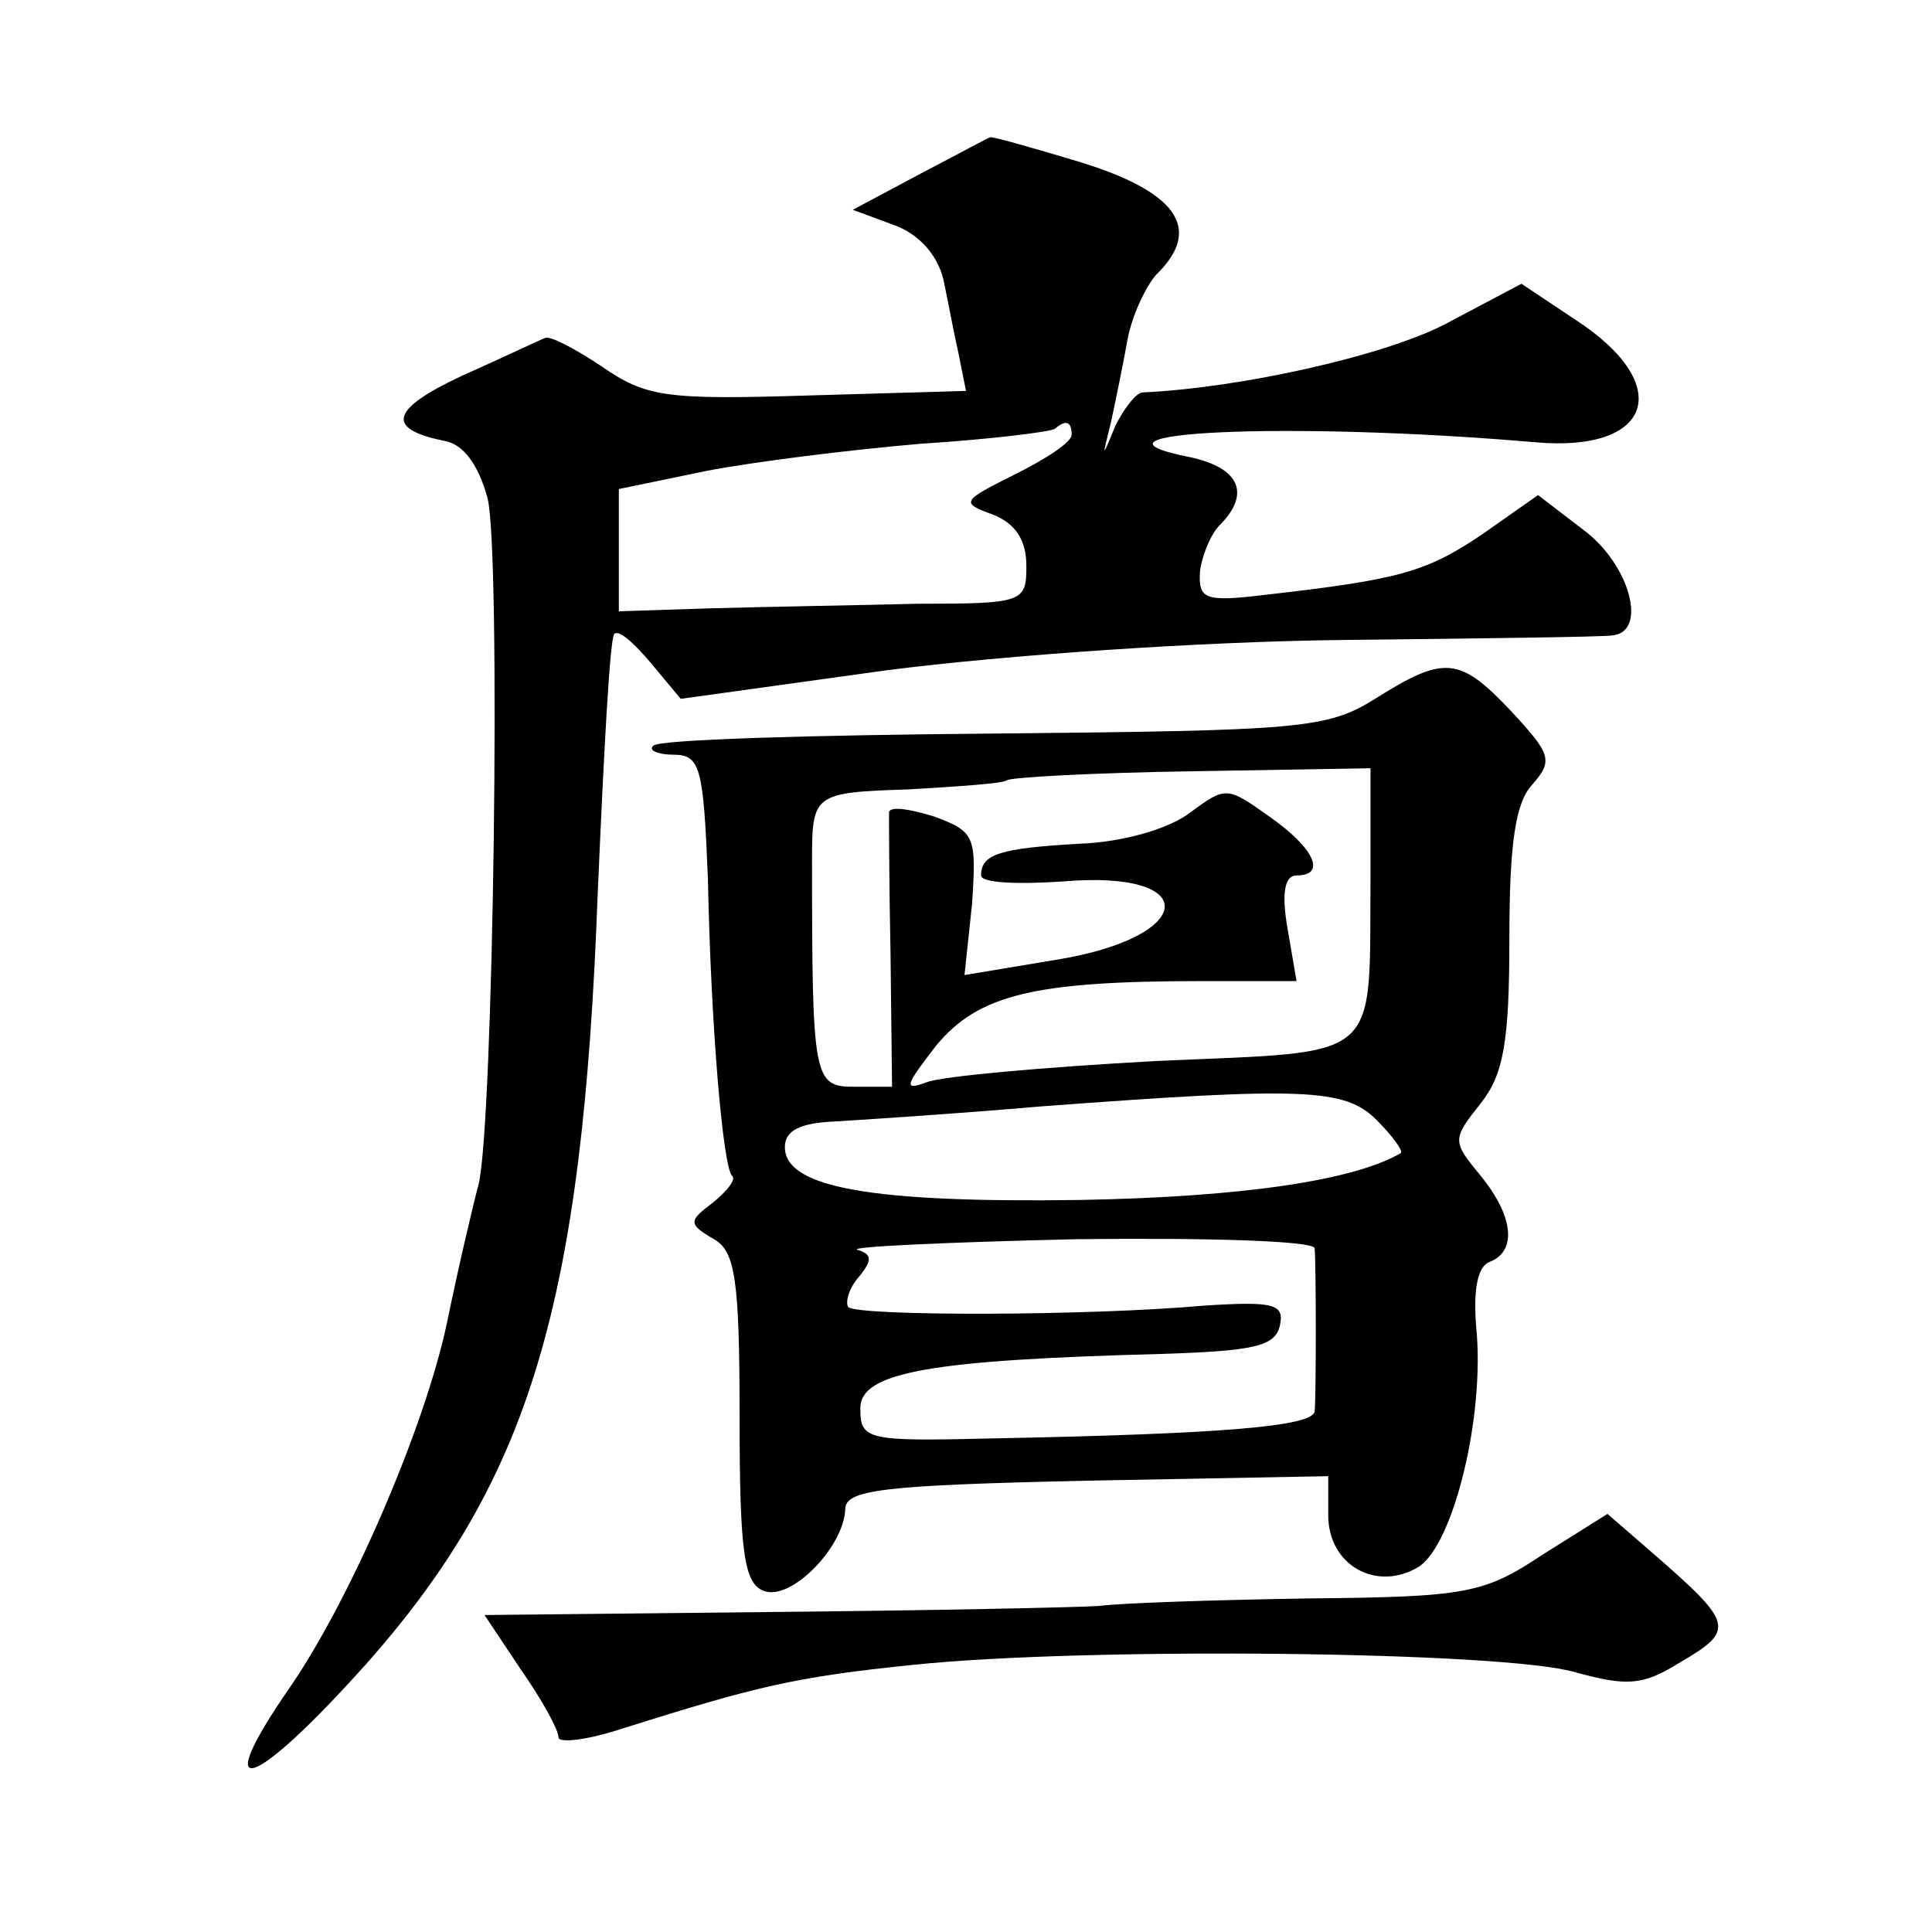 <?xml version="1.0" standalone="no"?>
<!DOCTYPE svg PUBLIC "-//W3C//DTD SVG 20010904//EN"
 "http://www.w3.org/TR/2001/REC-SVG-20010904/DTD/svg10.dtd">
<svg version="1.0" xmlns="http://www.w3.org/2000/svg"
 width="128pt" height="128pt" viewBox="0 0 128 128"
 preserveAspectRatio="xMidYMid meet">
<g transform="translate(0,128) scale(0.1,-0.1)"
fill="#0" stroke="none">
<path d="M610 1165 l-45 -24 27 -10 c17 -6 29 -20 33 -36 3 -14 7 -36 10 -49 l5
-25 -104 -3 c-95 -3 -108 -1 -137 19 -18 12 -35 21 -38 19 -3 -1 -28 -13 -55 -25
-47 -22 -51 -35 -12 -43 13 -2 23 -16 29 -38 9 -35 4 -416 -6 -455 -3 -11 -13 -53
-21 -92 -15 -70 -64 -183 -104 -241 -54 -78 -25 -69 51 16 108 122 143 238 153
510 4 92 8 169 11 172 3 3 13 -6 24 -19 l20 -24 137 19 c78 10 208 19 302 20 91
1 171 2 178 3 24 2 12 47 -19 70 l-30 23 -37 -26 c-37 -25 -55 -30 -143 -40 -41
-5 -45 -3 -44 15 1 10 7 25 13 31 21 21 13 38 -19 45 -87 17 66 24 228 10 78 -7
93 38 27 81 l-36 24 -51 -27 c-41 -21 -135 -42 -200 -45 -4 0 -12 -10 -18 -22 -9
-22 -9 -22 -3 2 3 14 8 38 11 55 3 16 12 35 19 43 32 31 13 56 -55 76 -30 9 -55
16 -55 15 -1 0 -21 -11 -46 -24z m100 -173 c0 -5 -17 -16 -37 -26 -36 -18 -37 -19
-15 -27 15 -6 22 -17 22 -34 0 -24 -2 -25 -72 -25 -40 -1 -101 -2 -136 -3 l-62
-2 0 40 0 41 58 12 c31 6 95 14 142 18 47 3 87 8 89 10 7 6 11 5 11 -4z M911 817
c-32 -20 -50 -21 -253 -23 -121 -1 -222 -4 -225 -8 -4 -3 3 -6 13 -6 18 0 20 -8
23 -82 2 -99 10 -191 16 -197 3 -2 -3 -10 -13 -18 -16 -12 -16 -14 1 -24 14 -8
17 -26 17 -118 0 -90 3 -110 16 -115 18 -7 53 29 54 54 0 13 24 16 160 19 l160
3 0 -26 c0 -33 32 -51 60 -34 23 15 44 100 38 159 -2 25 1 40 9 43 18 7 16 30 -6
57 -19 23 -19 24 0 48 15 19 19 40 19 109 0 63 4 90 15 102 14 16 13 20 -14 49
-34 36 -44 37 -90 8z m-3 -116 c-1 -127 10 -117 -143 -124 -73 -4 -141 -10 -151
-14 -16 -6 -14 -2 6 24 28 34 65 43 176 43 l63 0 -6 35 c-4 23 -2 35 6 35 20 0
12 18 -18 39 -28 20 -29 20 -52 3 -14 -11 -45 -20 -74 -21 -53 -3 -65 -7 -65 -21
0 -5 24 -6 54 -4 93 8 89 -37 -5 -52 l-60 -10 5 47 c3 45 2 48 -25 58 -16 5 -29
7 -30 3 0 -4 0 -46 1 -94 l1 -88 -25 0 c-27 0 -28 5 -28 150 0 44 1 45 64 47 34
2 63 4 65 6 2 2 57 5 122 6 l119 2 0 -70z m4 -163 c11 -11 18 -21 16 -22 -31 -18
-104 -29 -212 -31 -138 -2 -196 8 -196 35 0 11 10 16 33 17 17 1 79 5 137 10 174
13 201 12 222 -9z m-41 -85 c1 -14 1 -97 0 -108 -1 -10 -60 -15 -214 -18 -83 -2
-87 -1 -87 20 0 24 47 32 200 36 61 2 75 5 78 19 3 14 -4 16 -50 13 -79 -7 -229
-7 -236 -1 -2 3 0 12 7 20 9 11 9 15 -1 18 -6 2 59 5 145 7 86 1 157 -1 158 -6z
M1022 250 c-39 -26 -51 -28 -155 -29 -62 -1 -124 -3 -139 -5 -16 -1 -113 -3 -218
-4 l-189 -2 24 -36 c14 -20 25 -40 25 -45 0 -4 19 -2 43 6 89 28 114 34 192 42
115 12 393 9 439 -5 33 -9 44 -9 68 6 38 22 37 26 -17 73 l-30 26 -43 -27z"/>
</g>
</svg>
